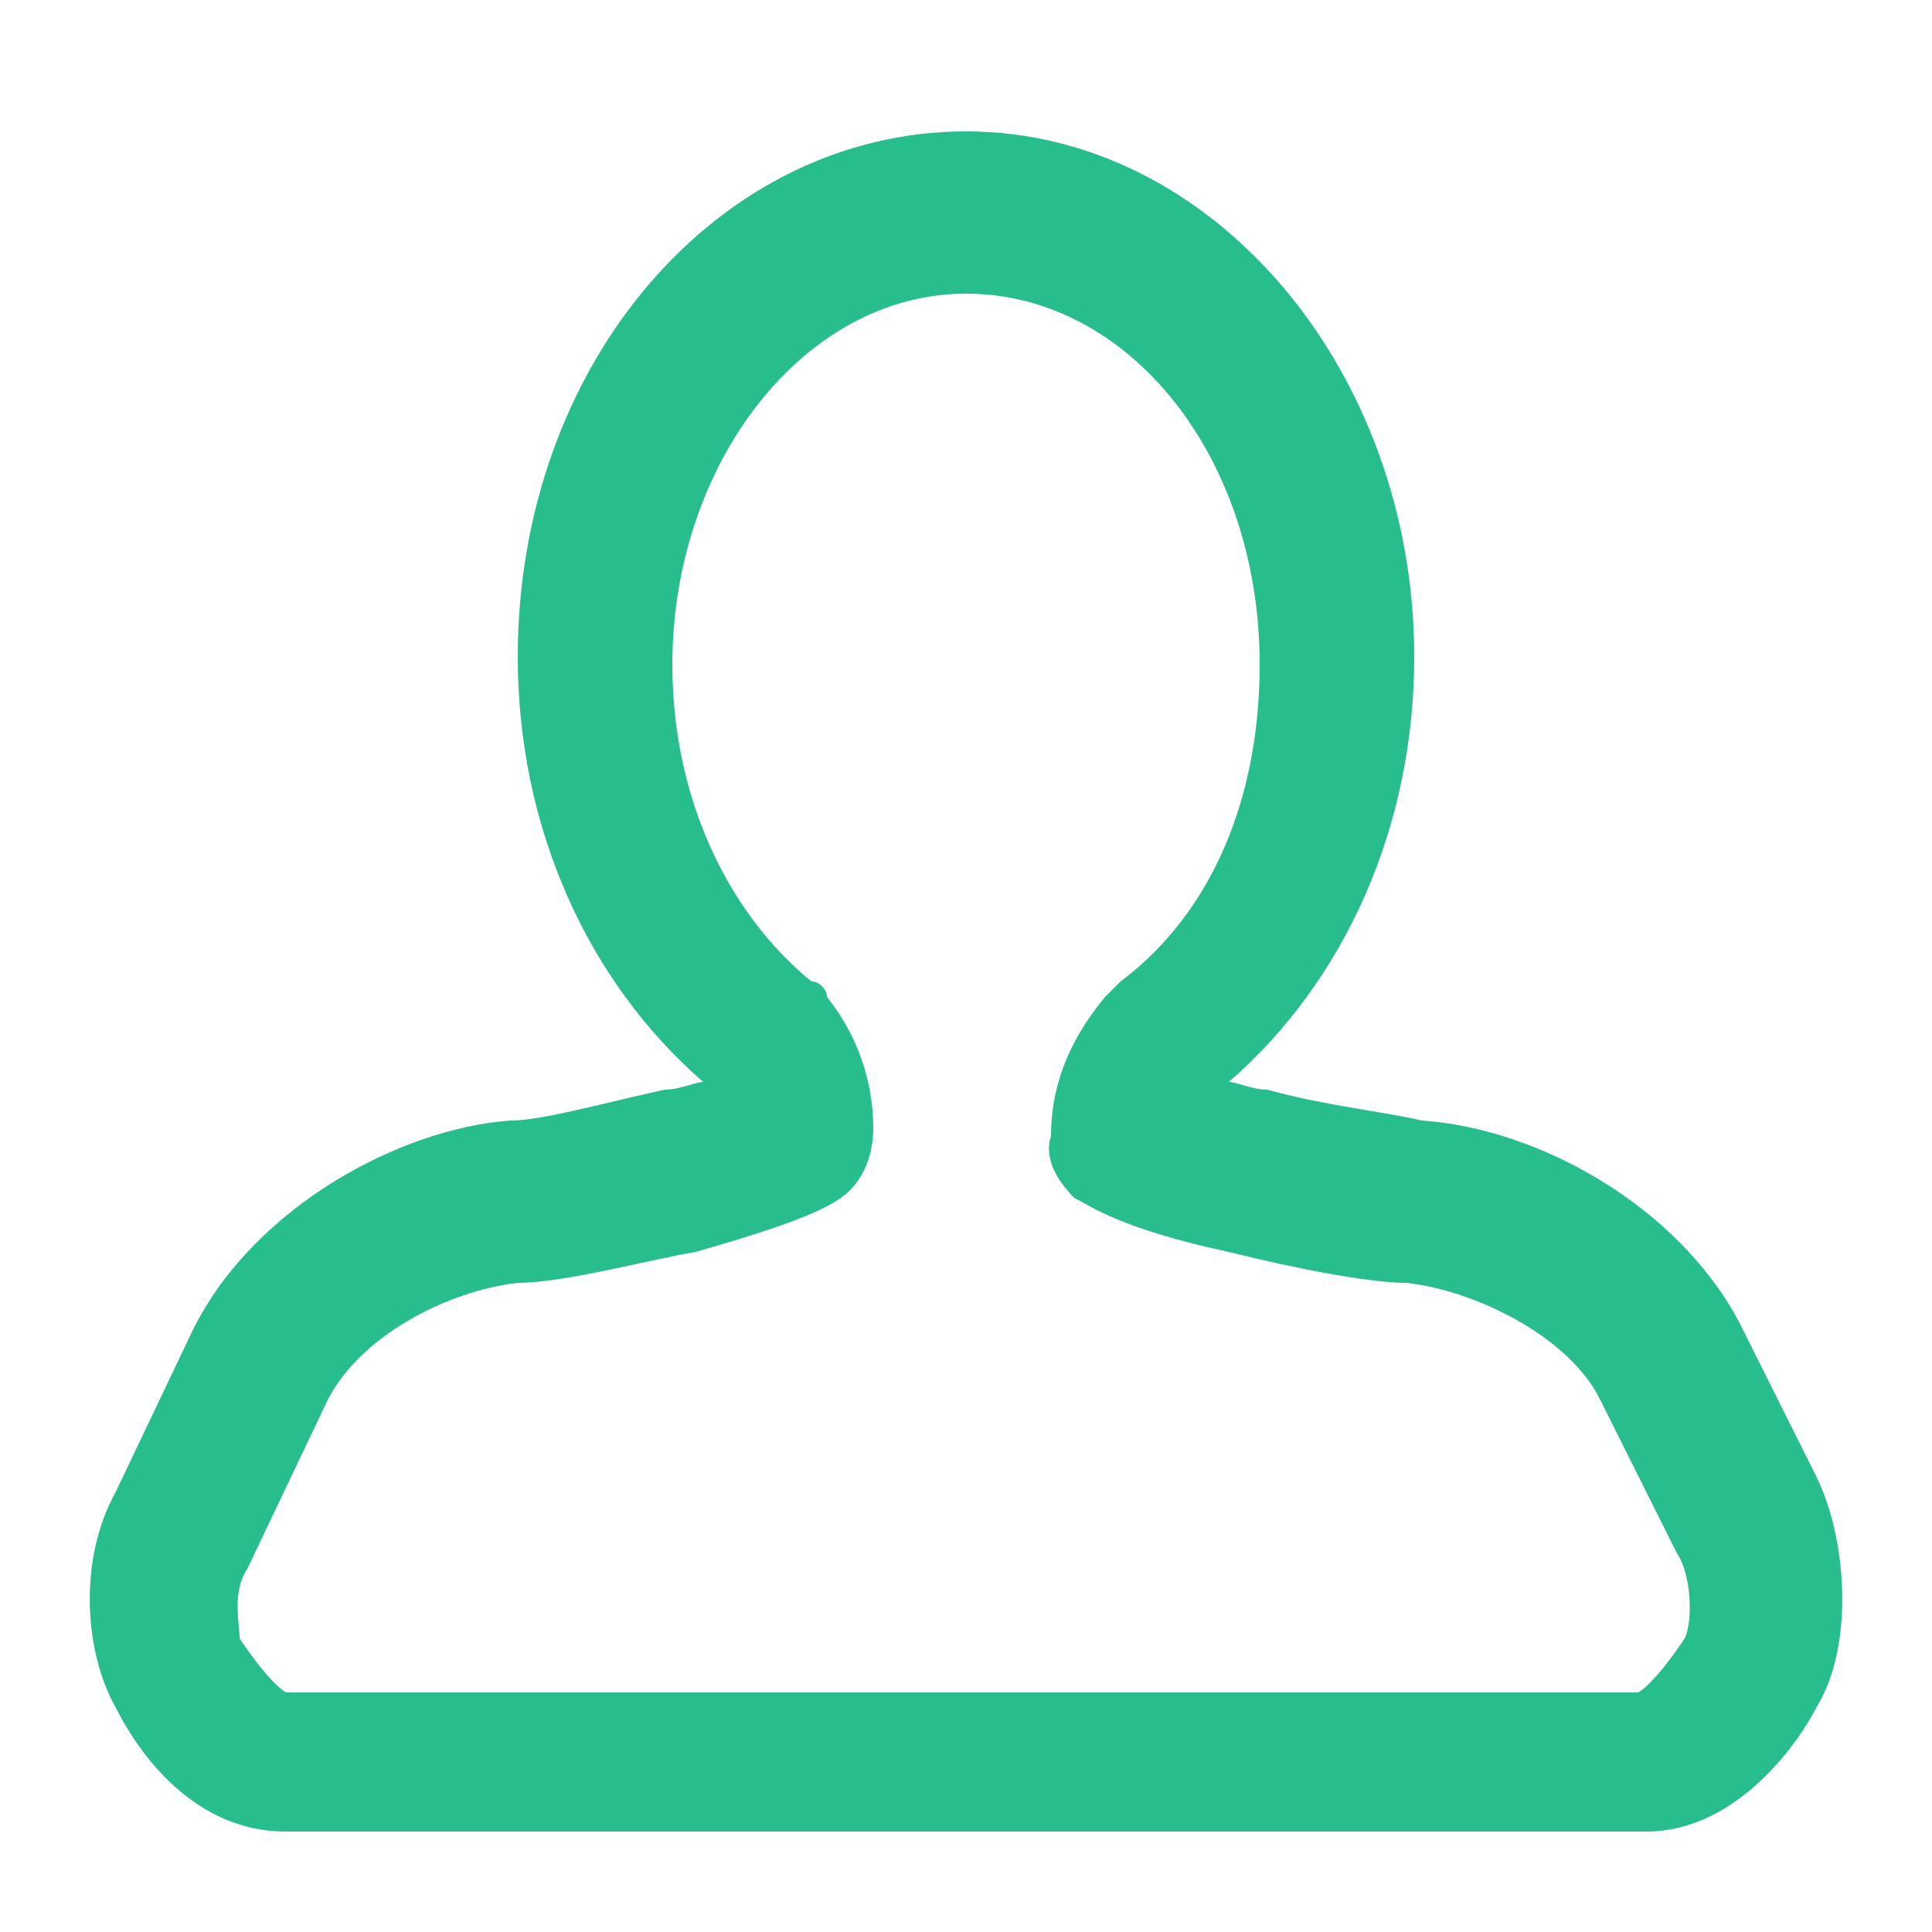 <?xml version="1.0" encoding="utf-8"?>
<!-- Generator: Adobe Illustrator 18.0.0, SVG Export Plug-In . SVG Version: 6.00 Build 0)  -->
<!DOCTYPE svg PUBLIC "-//W3C//DTD SVG 1.1//EN" "http://www.w3.org/Graphics/SVG/1.1/DTD/svg11.dtd">
<svg version="1.1" id="图层_1" xmlns="http://www.w3.org/2000/svg" xmlns:xlink="http://www.w3.org/1999/xlink" x="0px" y="0px"
	 viewBox="0 0 25 25" enable-background="new 0 0 25 25" xml:space="preserve">
<path fill="#27BD8D" d="M21.3,23.7H3.7c-1.3,0-2-1.2-2.2-1.6c-0.4-0.7-0.5-1.9,0-2.8l1-2.1c0.8-1.6,2.7-2.6,4.1-2.7
	c0.4,0,1.1-0.2,2-0.4c0.2,0,0.4-0.1,0.5-0.1c-1.5-1.3-2.4-3.3-2.4-5.5c0-3.8,2.6-6.8,5.8-6.8c3.2,0,5.8,3.1,5.8,6.8
	c0,2.2-0.9,4.2-2.4,5.5c0.1,0,0.3,0.1,0.5,0.1c0.7,0.2,1.6,0.3,2,0.4c1.5,0.1,3.3,1.1,4.1,2.6l1,2c0.4,0.8,0.5,2.2,0,3
	C23.3,22.5,22.5,23.7,21.3,23.7z M10.7,12.9c0.4,0.5,0.6,1.1,0.6,1.7c0,0.3-0.1,0.6-0.3,0.8c-0.2,0.2-0.6,0.4-2,0.8
	c-0.6,0.1-1.7,0.4-2.3,0.4c-0.9,0.1-2.1,0.7-2.5,1.6l-1,2.1c-0.2,0.3-0.1,0.7-0.1,0.9c0.4,0.6,0.6,0.7,0.6,0.7l17.5,0
	c0,0,0.2-0.1,0.6-0.7c0.1-0.2,0.1-0.8-0.1-1.1l-1-2c-0.4-0.8-1.6-1.4-2.5-1.5c-0.5,0-1.5-0.2-2.3-0.4c-1.4-0.3-1.8-0.6-2-0.7
	c-0.2-0.2-0.4-0.5-0.3-0.8c0-0.6,0.2-1.2,0.7-1.8c0.1-0.1,0.1-0.1,0.2-0.2c1.2-0.9,1.8-2.4,1.8-4.1c0-2.7-1.7-4.8-3.8-4.8
	c-2.1,0-3.8,2.2-3.8,4.8c0,1.7,0.7,3.2,1.8,4.1C10.6,12.7,10.7,12.8,10.7,12.9z"/>
</svg>
